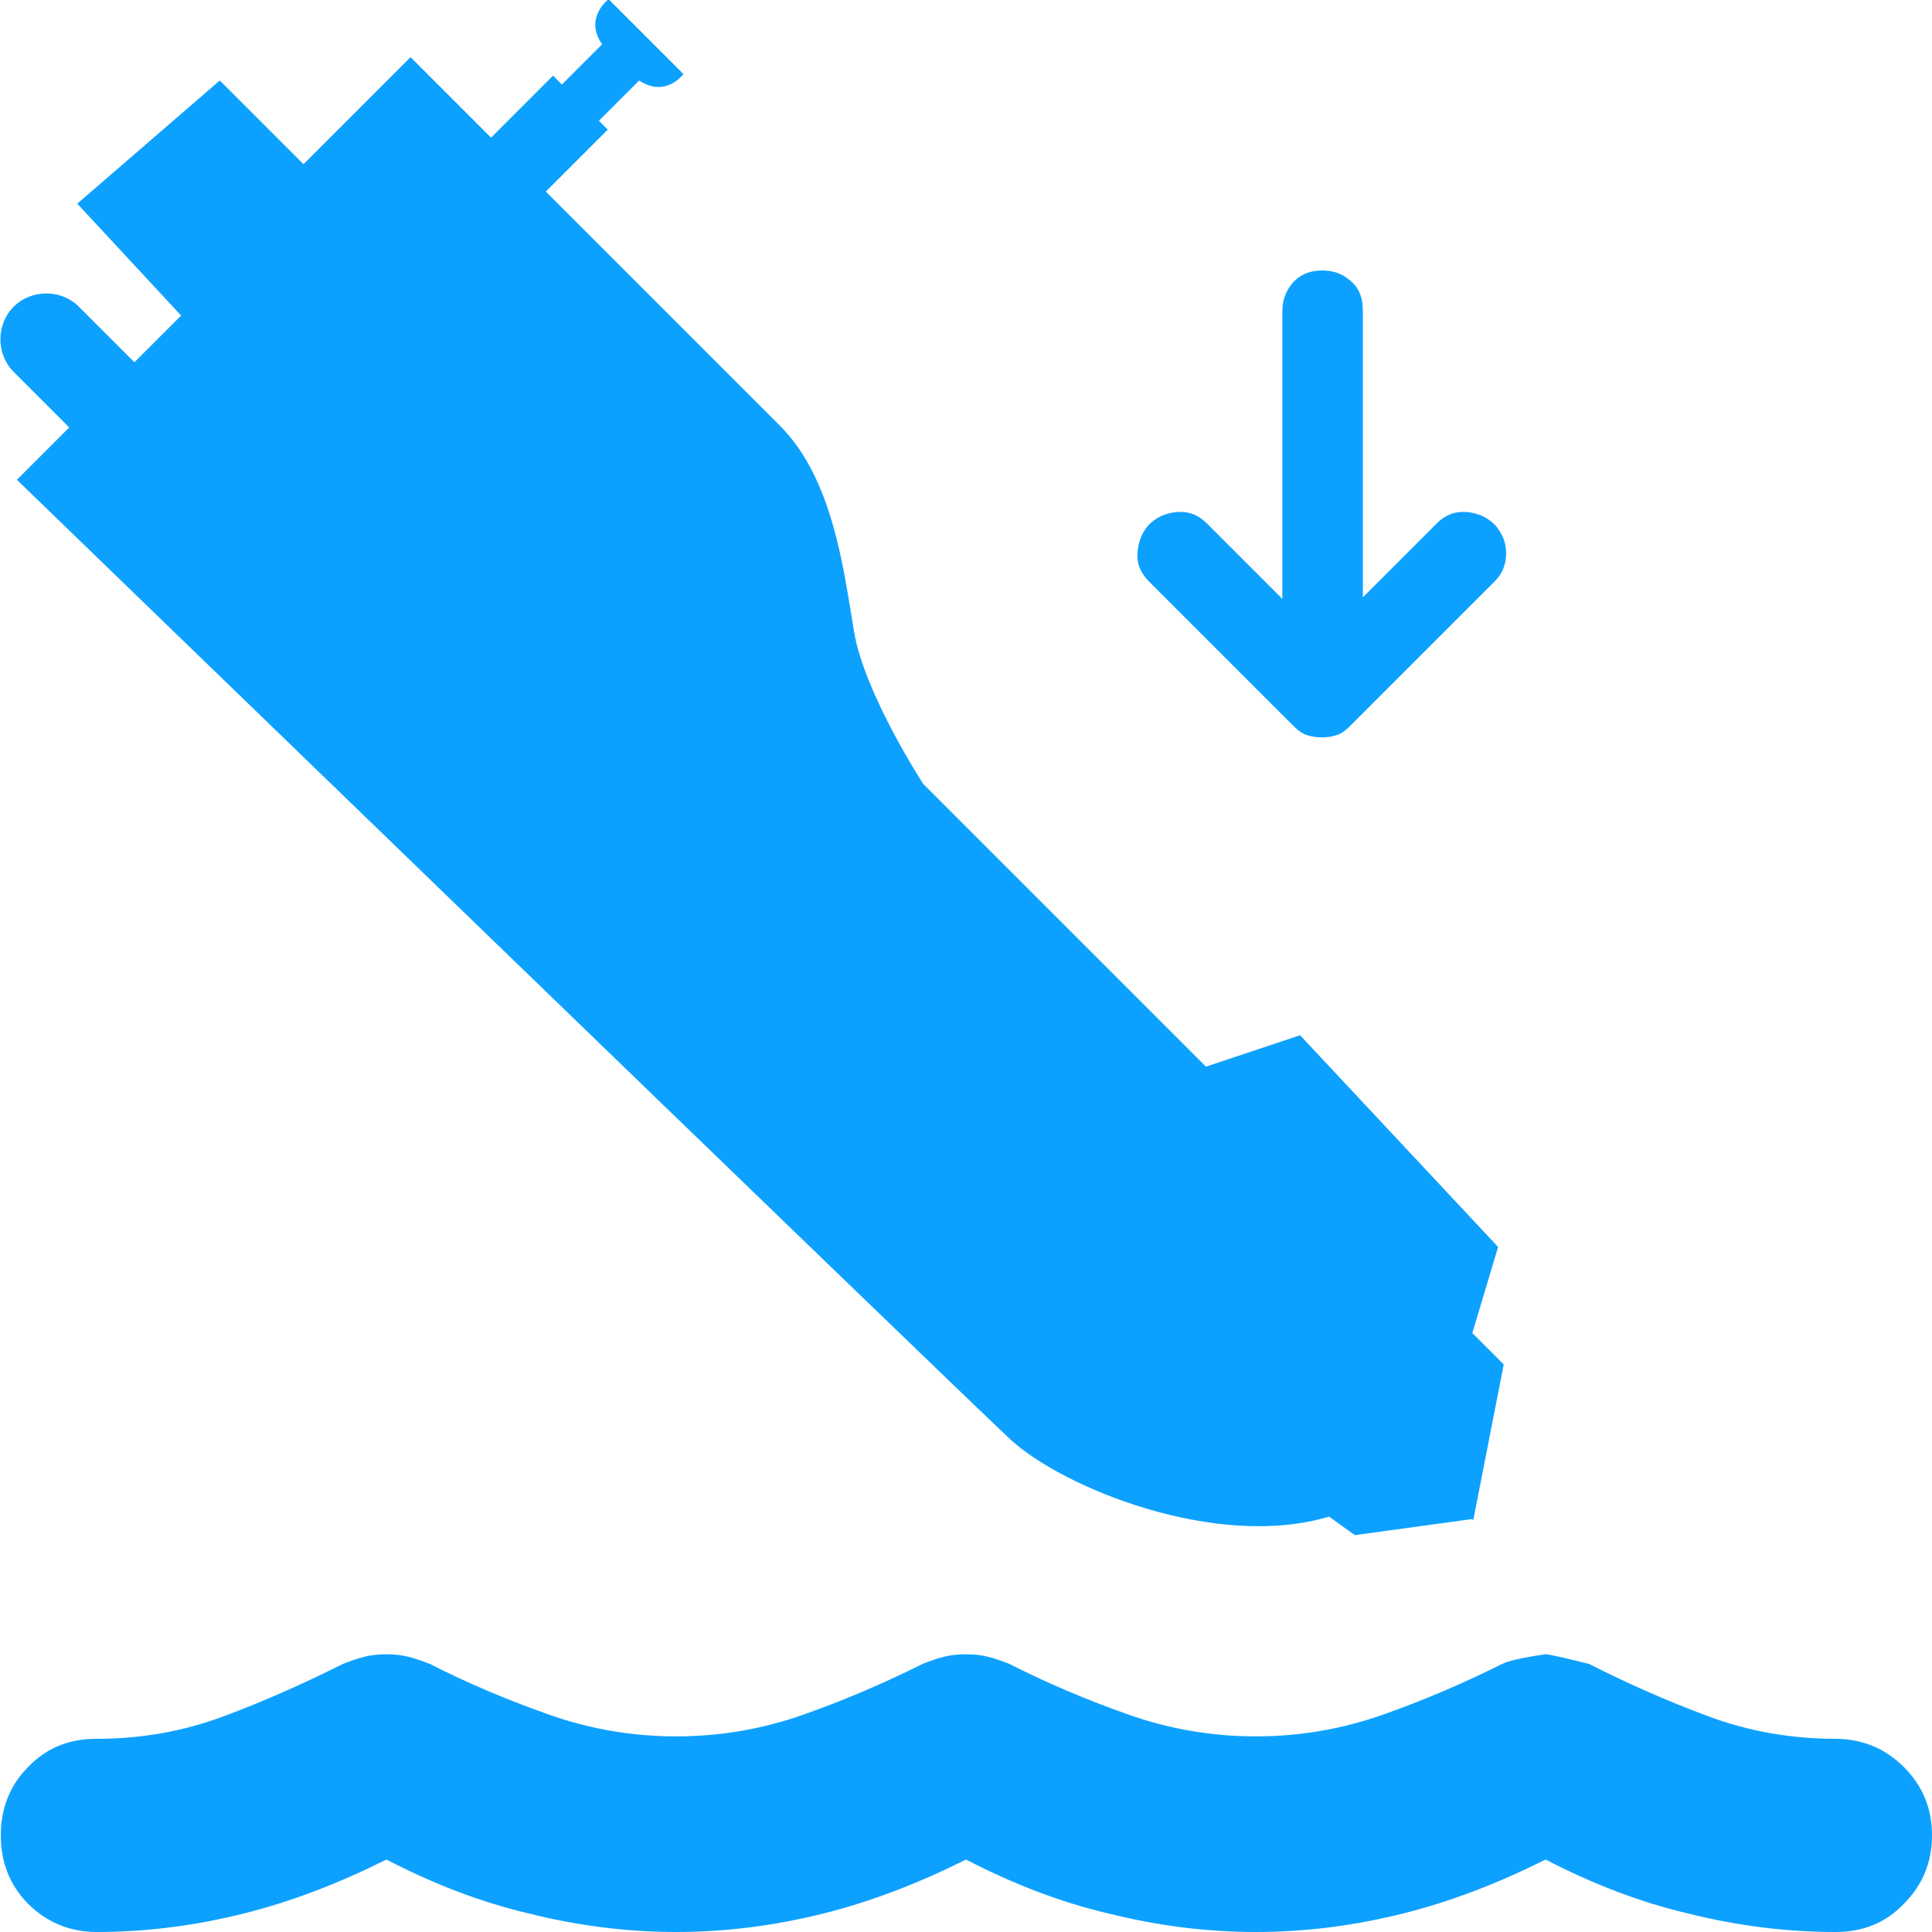 <?xml version="1.0" encoding="UTF-8"?><svg id="Layer_2" xmlns="http://www.w3.org/2000/svg" viewBox="0 0 24 24"><g id="Artwork"><path d="M23.65,21.95c-.23-.23-.52-.35-.85-.35-.54,0-1.07-.09-1.58-.28s-1.01-.41-1.48-.65c-.32-.08-.5-.12-.54-.12-.28.04-.46.08-.54.12-.48.24-.97.45-1.48.63s-1.04.27-1.58.27-1.07-.09-1.58-.27-1.01-.39-1.48-.63c-.1-.04-.19-.07-.27-.09-.08-.02-.17-.03-.27-.03s-.19.01-.27.03c-.08.02-.17.05-.27.09-.48.24-.97.45-1.48.63s-1.04.27-1.58.27-1.07-.09-1.58-.27-1.01-.39-1.48-.63c-.1-.04-.19-.07-.27-.09-.08-.02-.17-.03-.27-.03s-.19.01-.27.03c-.08.02-.17.05-.27.09-.48.24-.97.46-1.48.65s-1.03.28-1.58.28c-.34,0-.62.11-.85.35-.23.23-.34.52-.34.85s.11.62.34.85c.23.23.52.35.85.35.62,0,1.23-.08,1.83-.23.6-.15,1.19-.38,1.77-.67.58.3,1.17.53,1.77.67.6.15,1.21.23,1.83.23s1.23-.08,1.83-.23c.6-.15,1.19-.38,1.77-.67.58.3,1.17.53,1.77.67.6.15,1.21.23,1.83.23s1.23-.08,1.83-.23c.6-.15,1.19-.38,1.77-.67.58.3,1.17.53,1.77.67.6.15,1.21.23,1.83.23.34,0,.62-.11.85-.35.23-.23.35-.51.35-.85s-.12-.62-.35-.85Z" fill="#0da1ff" stroke-width="0"/><path d="M18.3,18.89l.38-1.94-.39-.39.32-1.07-2.46-2.63-1.17.39-3.51-3.51s-.73-1.12-.86-1.89c-.13-.77-.26-1.9-.92-2.56-.37-.37-1.76-1.76-2.91-2.91l.77-.77-.11-.11.5-.5c.33.22.55-.08.55-.08l-.24-.24-.45-.45-.24-.24s-.31.23-.08.56l-.5.5-.11-.11-.77.77-1-1-1.33,1.33-1.04-1.04-1.77,1.53,1.29,1.39-.58.58-.69-.69c-.22-.22-.59-.22-.81,0s-.22.59,0,.81l.69.69-.65.65s11.58,11.21,12.34,11.92c.65.6,2.56,1.38,3.96.96l.32.23,1.46-.2Z" fill="#0da1ff" stroke-width="0"/><path d="M16.91,7.44l.94-.94c.1-.1.22-.15.36-.14s.26.06.36.16c.09.1.14.22.14.35s-.04.25-.14.35l-1.8,1.8c-.05.05-.1.09-.16.11s-.12.03-.19.03-.13-.01-.19-.03-.11-.06-.16-.11l-1.8-1.8c-.1-.1-.15-.22-.14-.35s.05-.25.14-.35c.1-.1.22-.15.36-.16s.26.04.36.14l.94.94v-3.58c0-.14.05-.26.14-.36.1-.1.21-.14.36-.14s.26.05.36.14.14.21.14.36v3.58Z" fill="#0da1ff" stroke-width="0"/></g></svg>